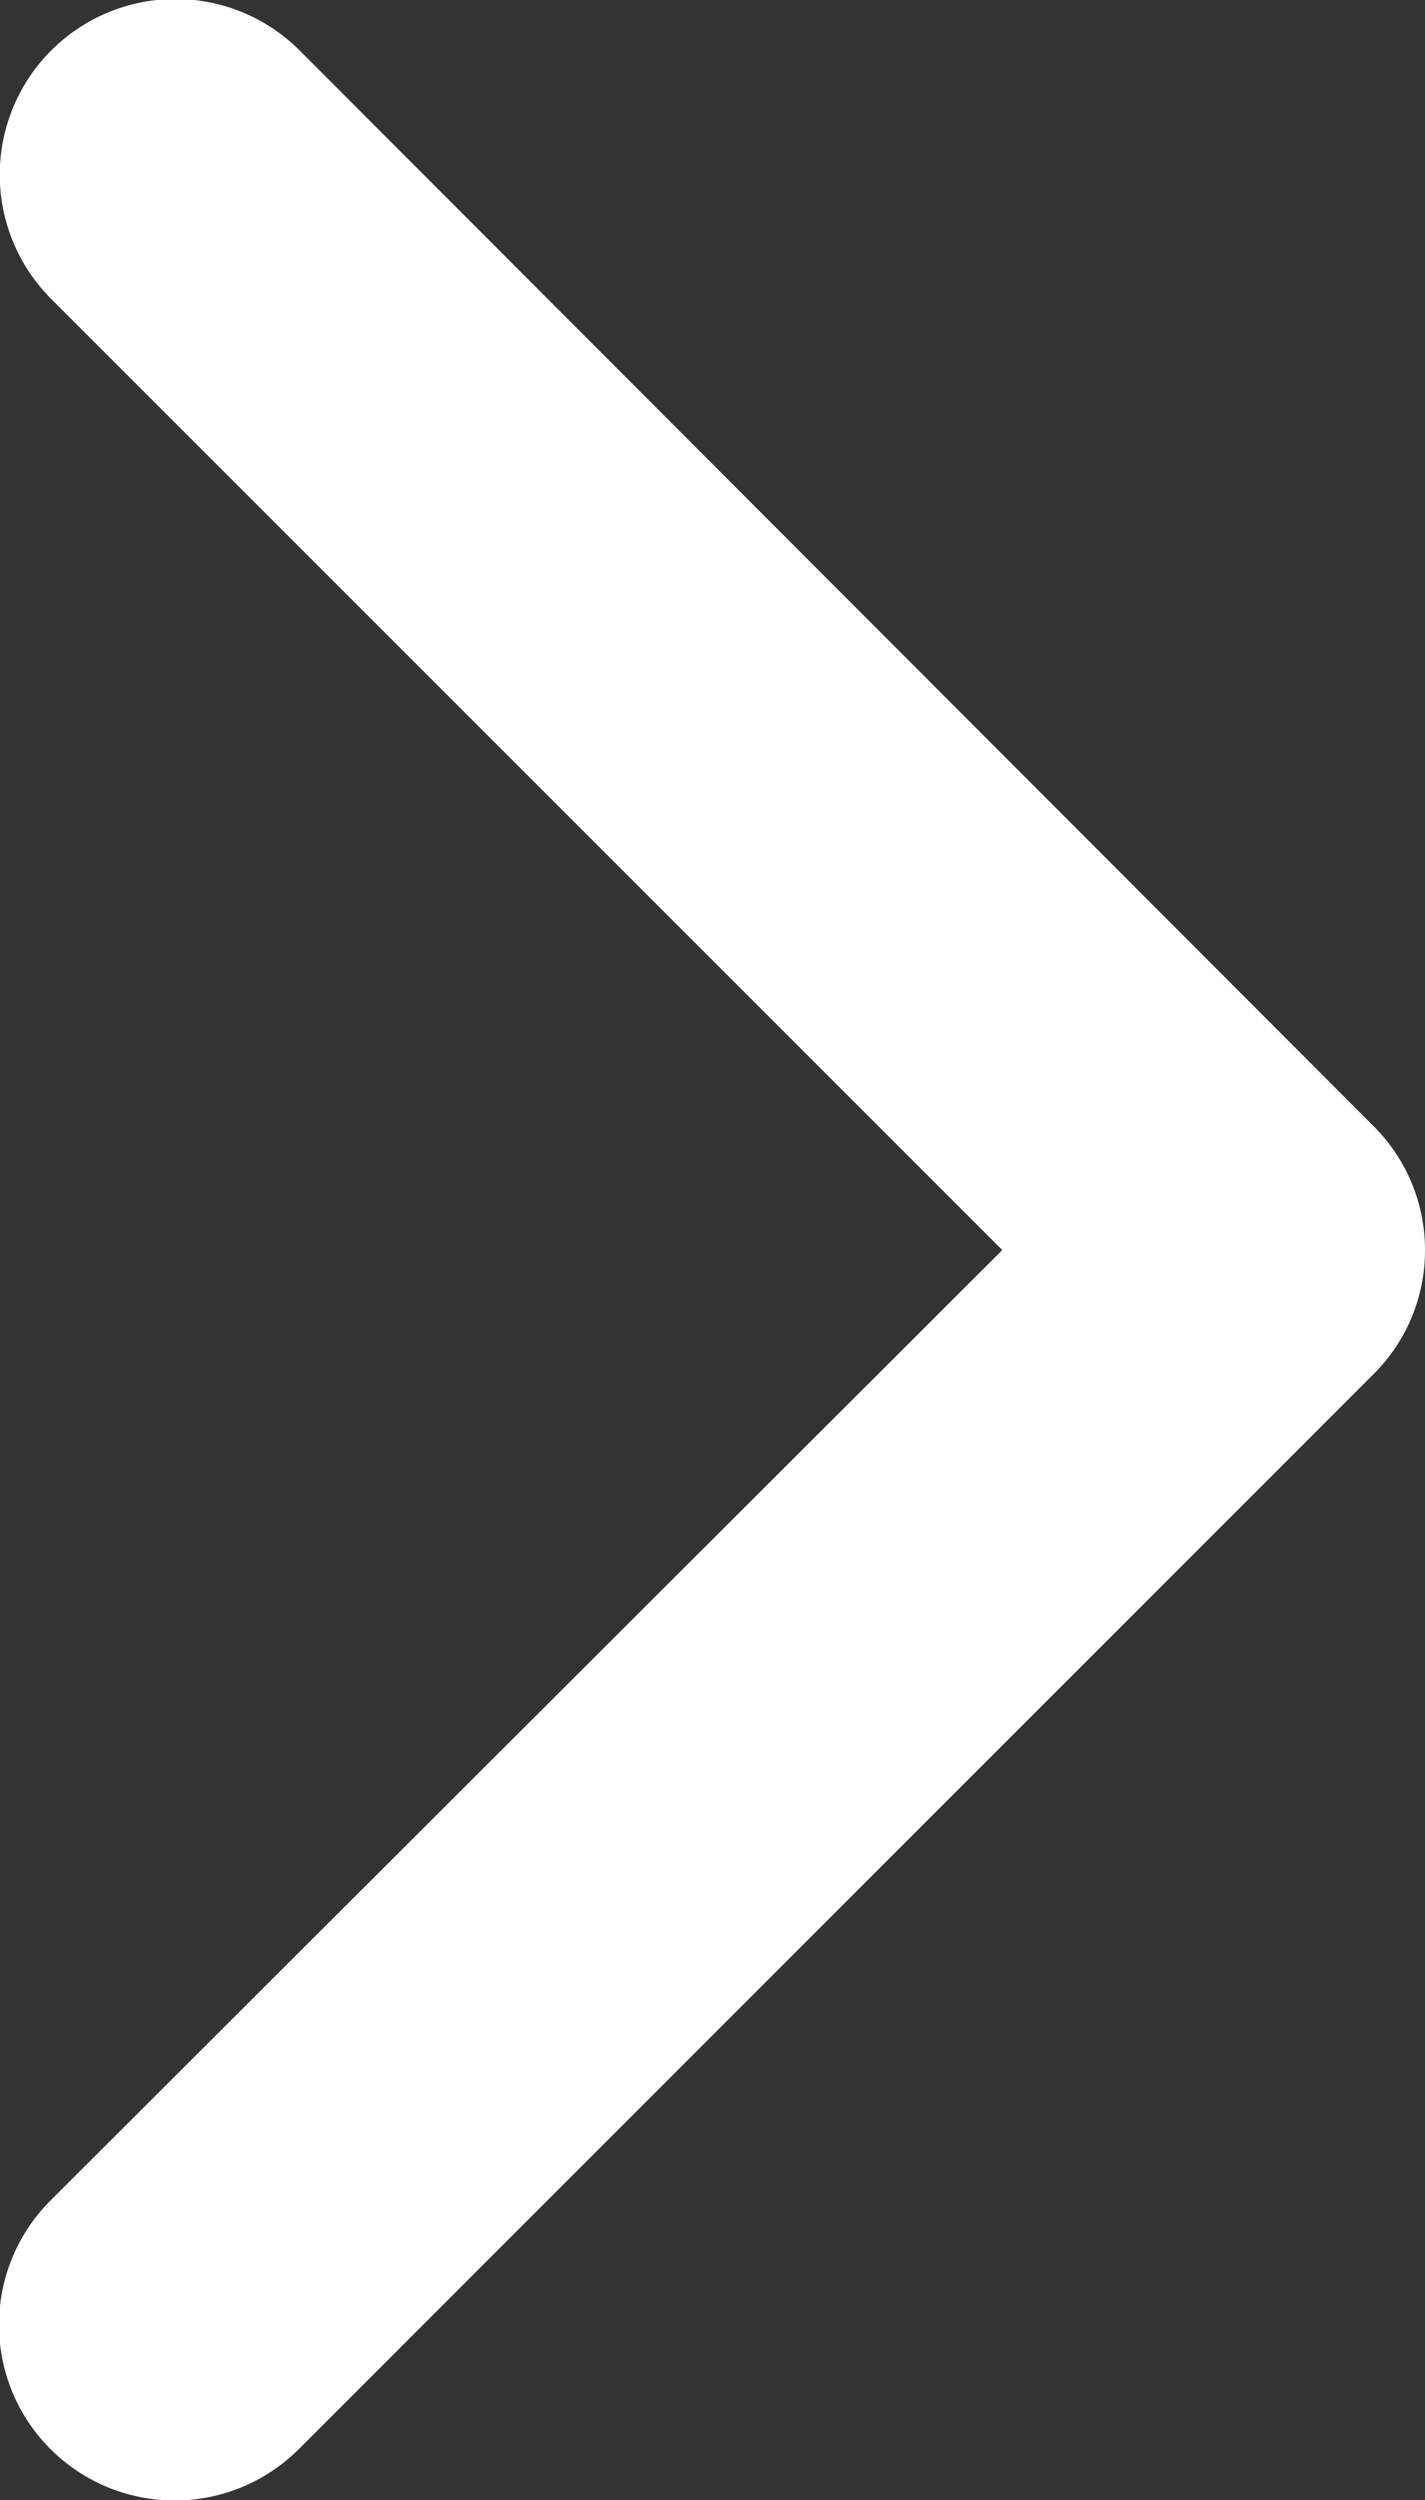 <svg xmlns="http://www.w3.org/2000/svg" width="7.457" height="13.081" viewBox="0 0 7.457 13.081"><rect x="0" y="0" width="7.457" height="13.081" fill="#333333" stroke="none"/><defs><style>.a{fill:#fff;}</style></defs><g transform="translate(0 13.081) rotate(-90)"><path class="a" d="M6.541,7.457a.913.913,0,0,1-.648-.268L.268,1.564a.916.916,0,0,1,1.3-1.3L6.541,5.245,11.517.268a.916.916,0,0,1,1.3,1.3L7.188,7.189A.913.913,0,0,1,6.541,7.457Z" transform="translate(0 0)"/></g></svg>